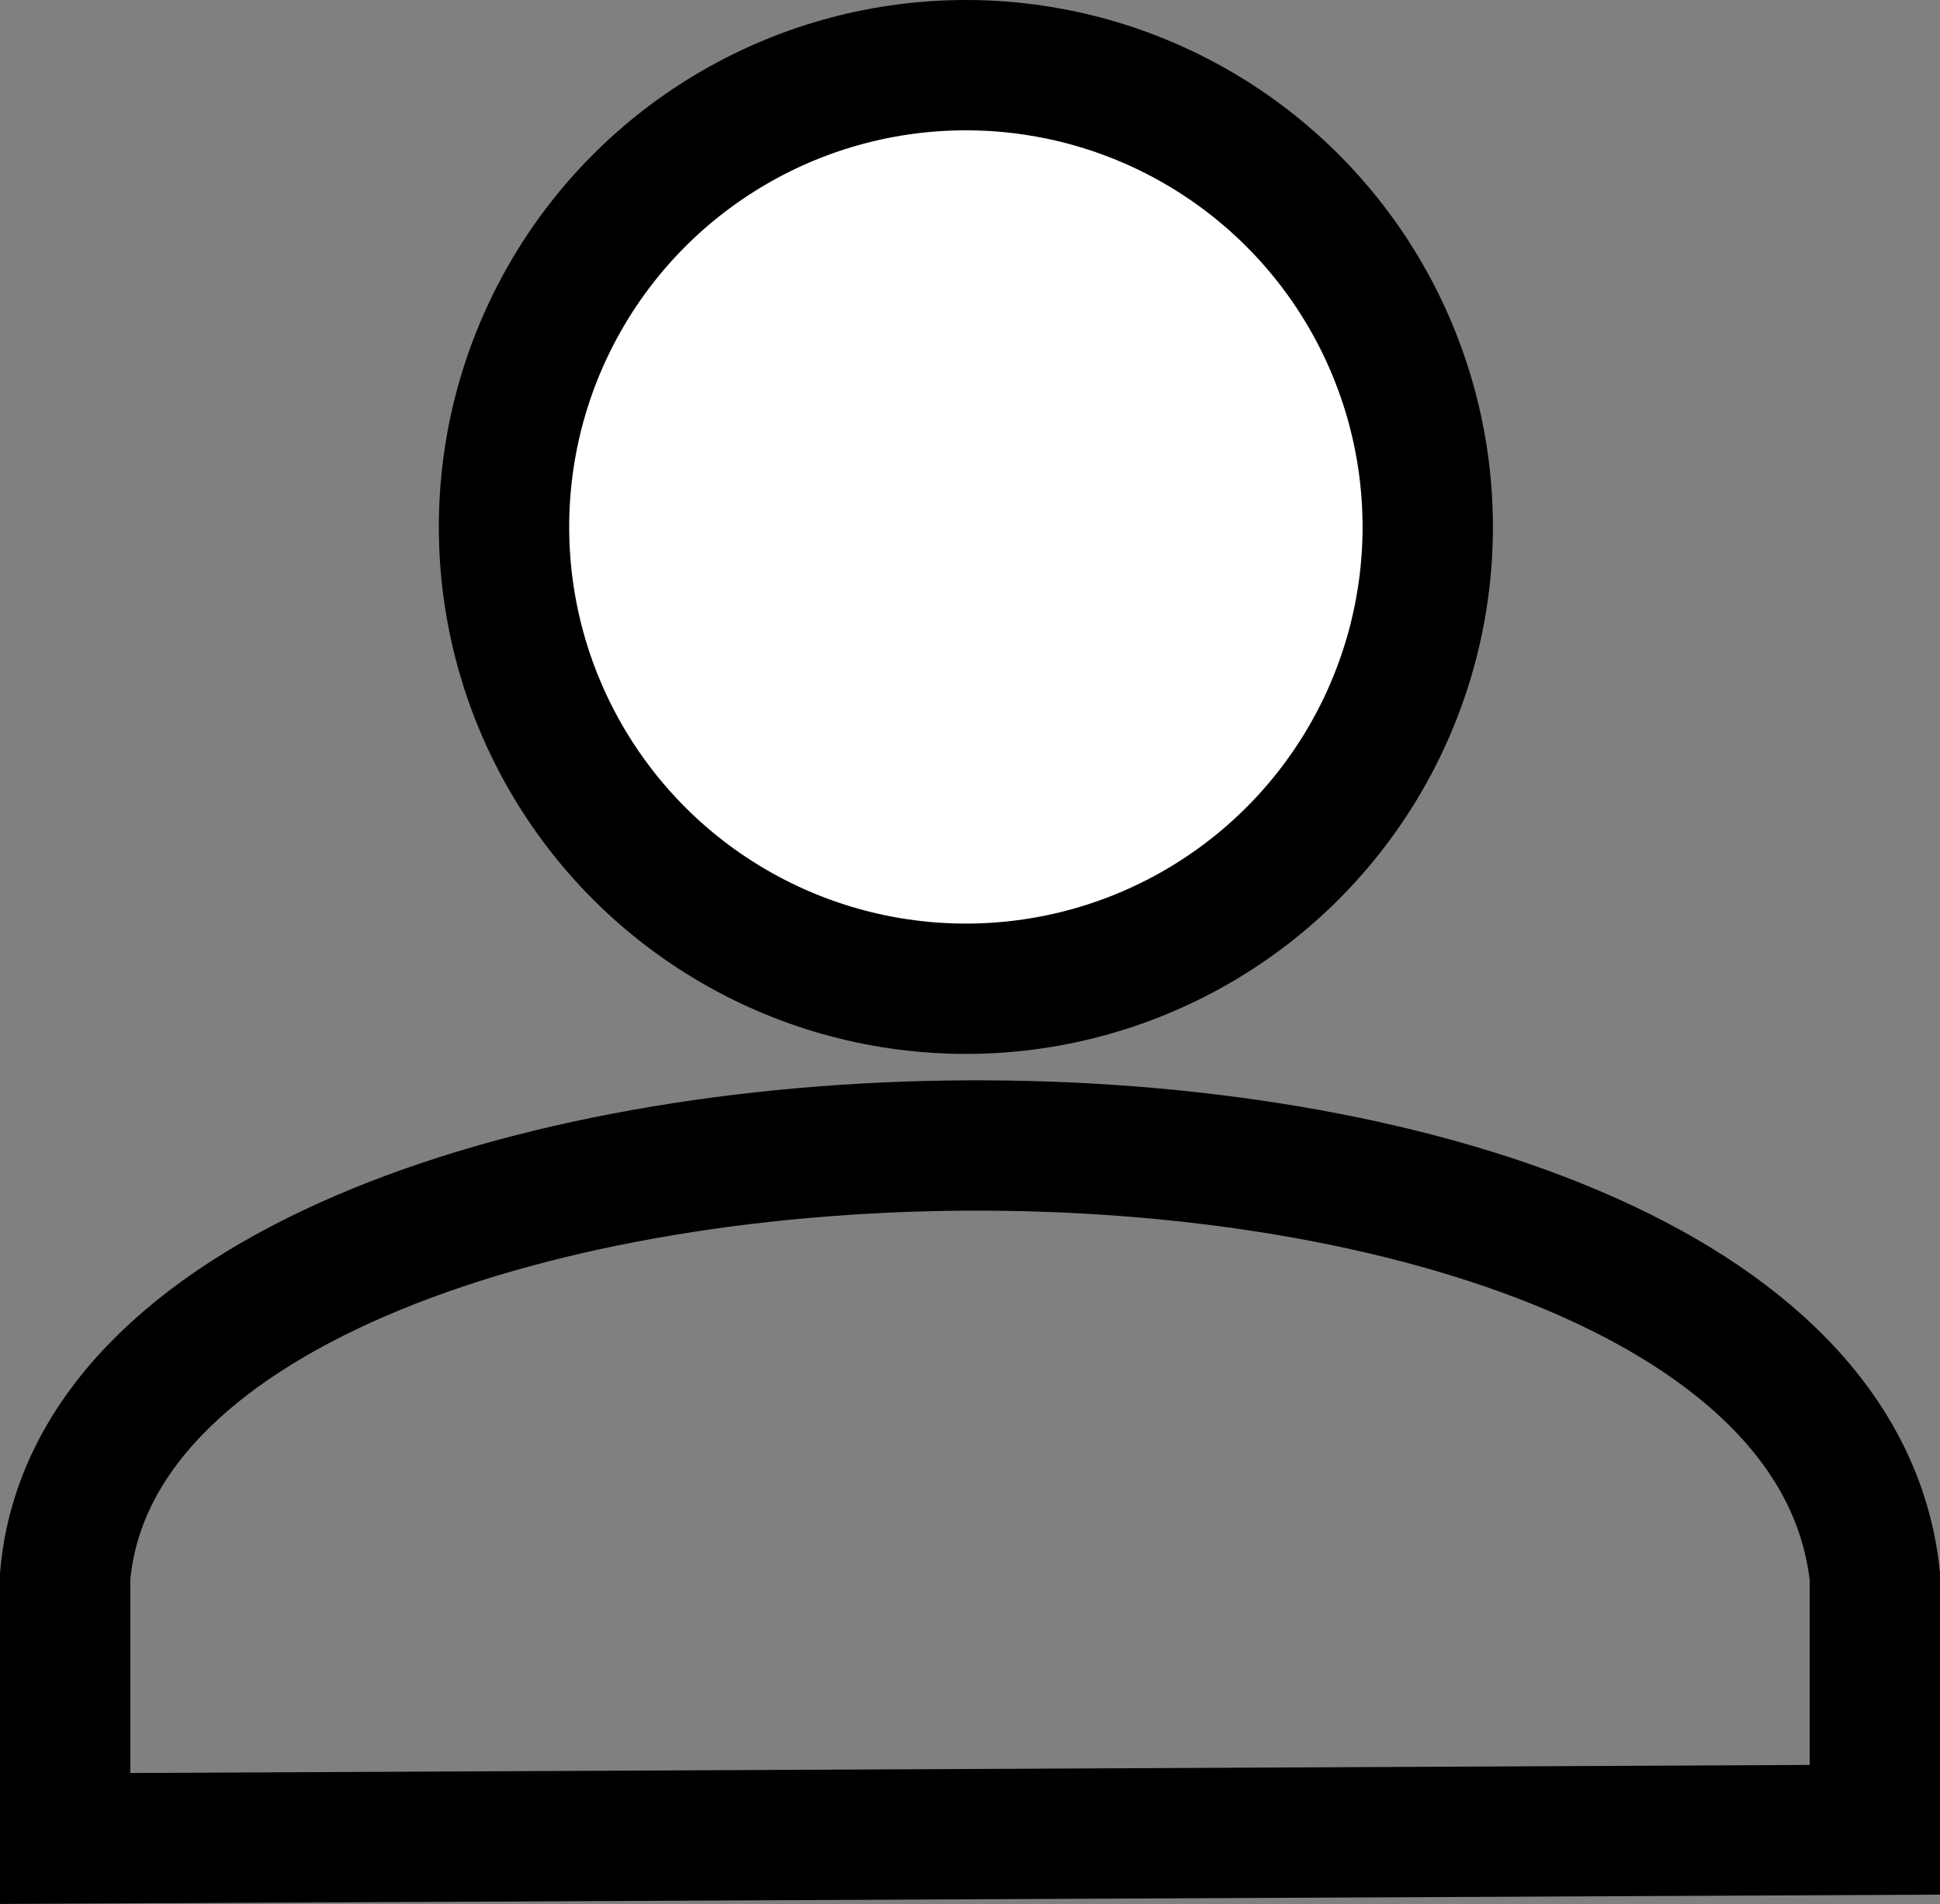 <?xml version="1.0" encoding="UTF-8"?>
<svg id="Layer_1" data-name="Layer 1" xmlns="http://www.w3.org/2000/svg" viewBox="0 0 44.65 43.83">
  <rect x="0" y="0" width="44.65" height="43.83" fill="#808080" stroke="none"/>
  <defs>
    <style>
      .cls-1 {
        fill: none;
      }

      .cls-1, .cls-2 {
        stroke: #000;
        stroke-miterlimit: 10;
        stroke-width: 3px;
      }

      .cls-2 {
        fill: #fff;
      }
    </style>
  </defs>
  <circle class="cls-2" cx="22.23" cy="12.13" r="10.63"/>
  <path class="cls-1" d="m43.15,42.12l-41.65.2h0v-6.04h0c1.15-12.98,40.21-13.45,41.65,0h0v5.84h0Z"/>
</svg>